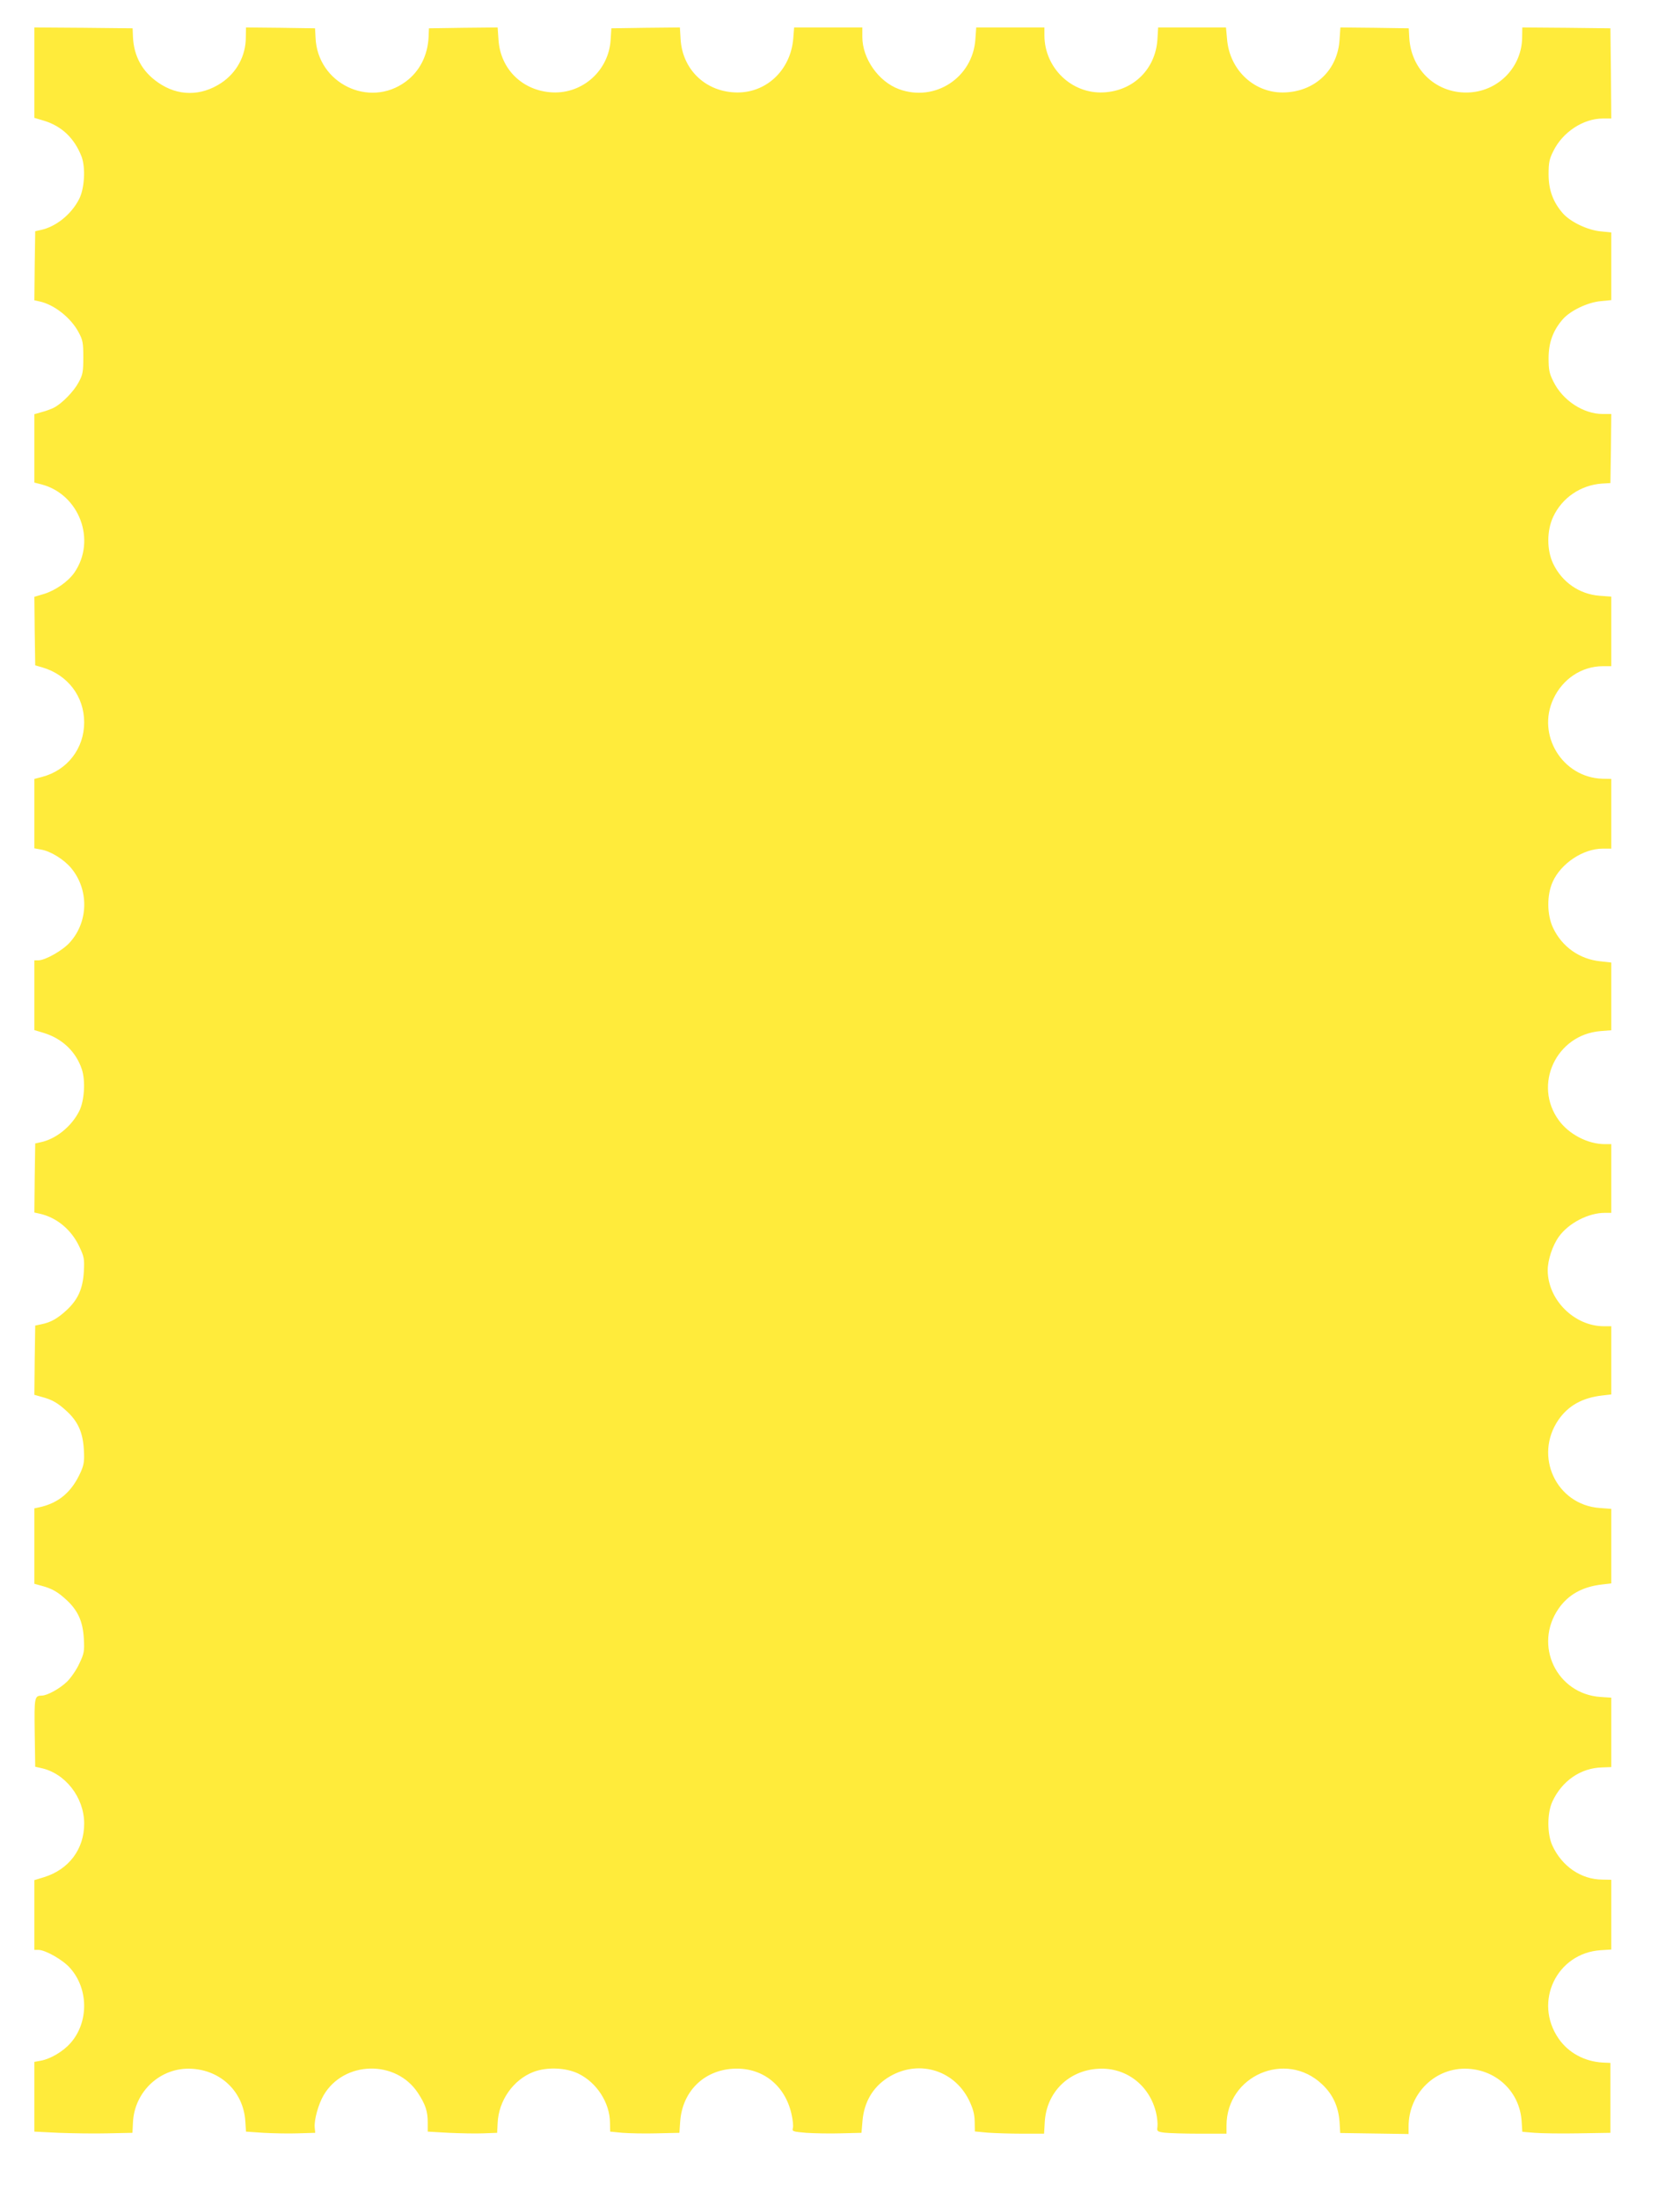 <?xml version="1.0" standalone="no"?>
<!DOCTYPE svg PUBLIC "-//W3C//DTD SVG 20010904//EN"
 "http://www.w3.org/TR/2001/REC-SVG-20010904/DTD/svg10.dtd">
<svg version="1.0" xmlns="http://www.w3.org/2000/svg"
 width="978pt" height="1280pt" viewBox="0 0 978 1280"
 preserveAspectRatio="xMidYMid meet">
<g transform="translate(0,1280) scale(0.1,-0.1)"
fill="#ffeb3b" stroke="none">
<path d="M200 12377 l0 -263 57 -17 c104 -32 177 -103 218 -209 24 -65 17
-185 -14 -246 -46 -91 -137 -163 -225 -181 l-31 -7 -3 -201 -2 -201 32 -7 c85
-19 182 -96 226 -180 24 -44 27 -62 27 -145 0 -83 -3 -101 -27 -145 -28 -53
-96 -123 -144 -148 -16 -8 -48 -20 -72 -26 l-42 -12 0 -199 0 -199 43 -11
c220 -59 319 -326 190 -513 -36 -52 -109 -103 -176 -124 l-57 -17 2 -200 3
-199 42 -12 c148 -44 243 -169 243 -320 0 -151 -97 -278 -244 -317 l-46 -12 0
-202 0 -202 38 -7 c56 -9 135 -58 177 -109 103 -125 100 -309 -6 -429 -41 -48
-145 -107 -186 -107 l-23 0 0 -203 0 -203 56 -17 c107 -33 186 -109 220 -210
23 -68 15 -186 -15 -245 -46 -91 -137 -163 -225 -181 l-31 -7 -3 -201 -2 -201
32 -7 c98 -22 184 -93 230 -192 28 -59 30 -71 26 -146 -6 -99 -34 -162 -101
-224 -52 -48 -91 -70 -144 -81 l-38 -8 -3 -201 -2 -202 42 -12 c61 -16 94 -35
145 -82 67 -61 95 -125 101 -223 4 -67 1 -89 -17 -130 -52 -118 -128 -183
-243 -208 l-28 -6 0 -220 0 -219 43 -12 c60 -16 93 -35 144 -82 67 -62 95
-125 101 -224 4 -75 2 -87 -26 -146 -16 -36 -49 -83 -71 -105 -42 -41 -116
-82 -148 -82 -42 -1 -44 -8 -41 -215 l3 -199 31 -7 c143 -29 254 -171 254
-324 0 -149 -89 -267 -234 -312 l-56 -17 0 -203 0 -203 23 0 c41 0 145 -59
186 -107 107 -121 108 -314 2 -435 -43 -49 -117 -93 -173 -103 l-38 -7 0 -203
0 -203 143 -7 c78 -3 206 -5 285 -3 l143 3 3 60 c8 181 161 323 341 313 172
-9 302 -135 313 -305 l4 -61 102 -7 c55 -3 146 -5 201 -3 l100 3 -3 31 c-4 44
21 135 52 188 118 201 421 208 549 13 44 -67 57 -107 57 -172 l0 -53 123 -7
c67 -3 158 -5 202 -3 l79 3 3 56 c5 131 91 254 210 299 77 29 186 25 259 -10
108 -52 184 -170 185 -286 l1 -52 72 -7 c39 -3 130 -5 201 -3 l130 3 5 70 c14
171 136 292 305 303 168 11 303 -92 342 -261 8 -33 12 -71 9 -83 -6 -21 -2
-22 77 -29 45 -3 136 -5 202 -3 l120 3 6 71 c10 108 59 192 144 248 171 111
386 53 476 -129 23 -48 32 -79 33 -123 l1 -59 74 -7 c41 -3 131 -6 201 -6
l128 0 4 68 c10 173 139 301 313 310 160 9 297 -96 335 -256 7 -29 10 -66 8
-81 -4 -27 -2 -29 40 -35 25 -3 116 -6 203 -6 l159 0 0 48 c1 290 345 439 556
240 63 -59 95 -129 102 -218 l4 -66 199 -3 199 -3 0 44 c0 193 157 346 345
336 171 -9 302 -137 313 -305 l4 -62 72 -6 c39 -3 154 -5 256 -3 l185 3 0 204
0 203 -45 2 c-106 6 -200 57 -257 140 -147 213 -11 497 245 514 l62 4 0 203 0
203 -53 1 c-123 1 -234 77 -290 198 -31 68 -31 188 0 256 56 121 165 196 290
199 l53 2 0 202 0 202 -62 4 c-256 17 -392 301 -245 514 57 82 139 128 255
141 l52 6 0 217 0 217 -67 5 c-253 18 -386 302 -240 514 57 82 139 128 255
141 l52 6 0 198 0 199 -43 0 c-172 0 -327 154 -327 326 0 60 28 145 66 197 57
78 171 137 266 137 l38 0 0 200 0 200 -38 0 c-98 0 -208 57 -267 138 -152 207
-16 499 242 520 l63 5 0 197 0 197 -62 7 c-123 12 -225 85 -277 195 -36 76
-37 191 -2 268 48 107 177 193 291 193 l50 0 0 203 0 203 -52 1 c-232 7 -384
254 -285 465 54 116 164 189 286 190 l51 0 0 203 0 202 -68 5 c-118 9 -219 79
-271 188 -37 79 -37 191 1 272 52 111 160 184 283 193 l50 3 3 201 2 201 -49
0 c-114 0 -234 79 -288 189 -24 47 -28 69 -28 136 0 91 26 162 84 228 45 50
144 97 220 104 l61 6 0 197 0 197 -61 6 c-76 7 -175 54 -220 104 -58 66 -84
137 -84 228 0 67 4 89 28 136 54 110 174 189 288 189 l49 0 -2 263 -3 262
-257 3 -256 2 -1 -57 c-1 -169 -132 -309 -302 -321 -189 -13 -344 125 -355
318 l-3 55 -199 3 -199 2 -5 -72 c-11 -173 -138 -297 -313 -306 -178 -10 -328
127 -342 312 l-6 66 -197 0 -198 0 -4 -67 c-10 -174 -139 -302 -313 -311 -186
-10 -344 142 -345 331 l0 47 -199 0 -198 0 -5 -70 c-16 -223 -236 -366 -445
-289 -119 44 -213 178 -213 304 l0 55 -199 0 -198 0 -5 -63 c-15 -189 -163
-325 -343 -315 -174 9 -303 137 -313 311 l-4 67 -200 -2 -199 -3 -4 -63 c-9
-181 -162 -319 -340 -310 -173 9 -302 135 -313 306 l-5 72 -200 -2 -200 -3 -2
-50 c-5 -108 -52 -201 -134 -261 -212 -156 -513 -9 -524 256 l-3 55 -201 3
-201 2 -1 -57 c0 -108 -53 -206 -143 -266 -118 -78 -252 -78 -367 2 -92 63
-142 153 -147 266 l-2 50 -286 3 -286 2 0 -263z"/>
</g>
</svg>
